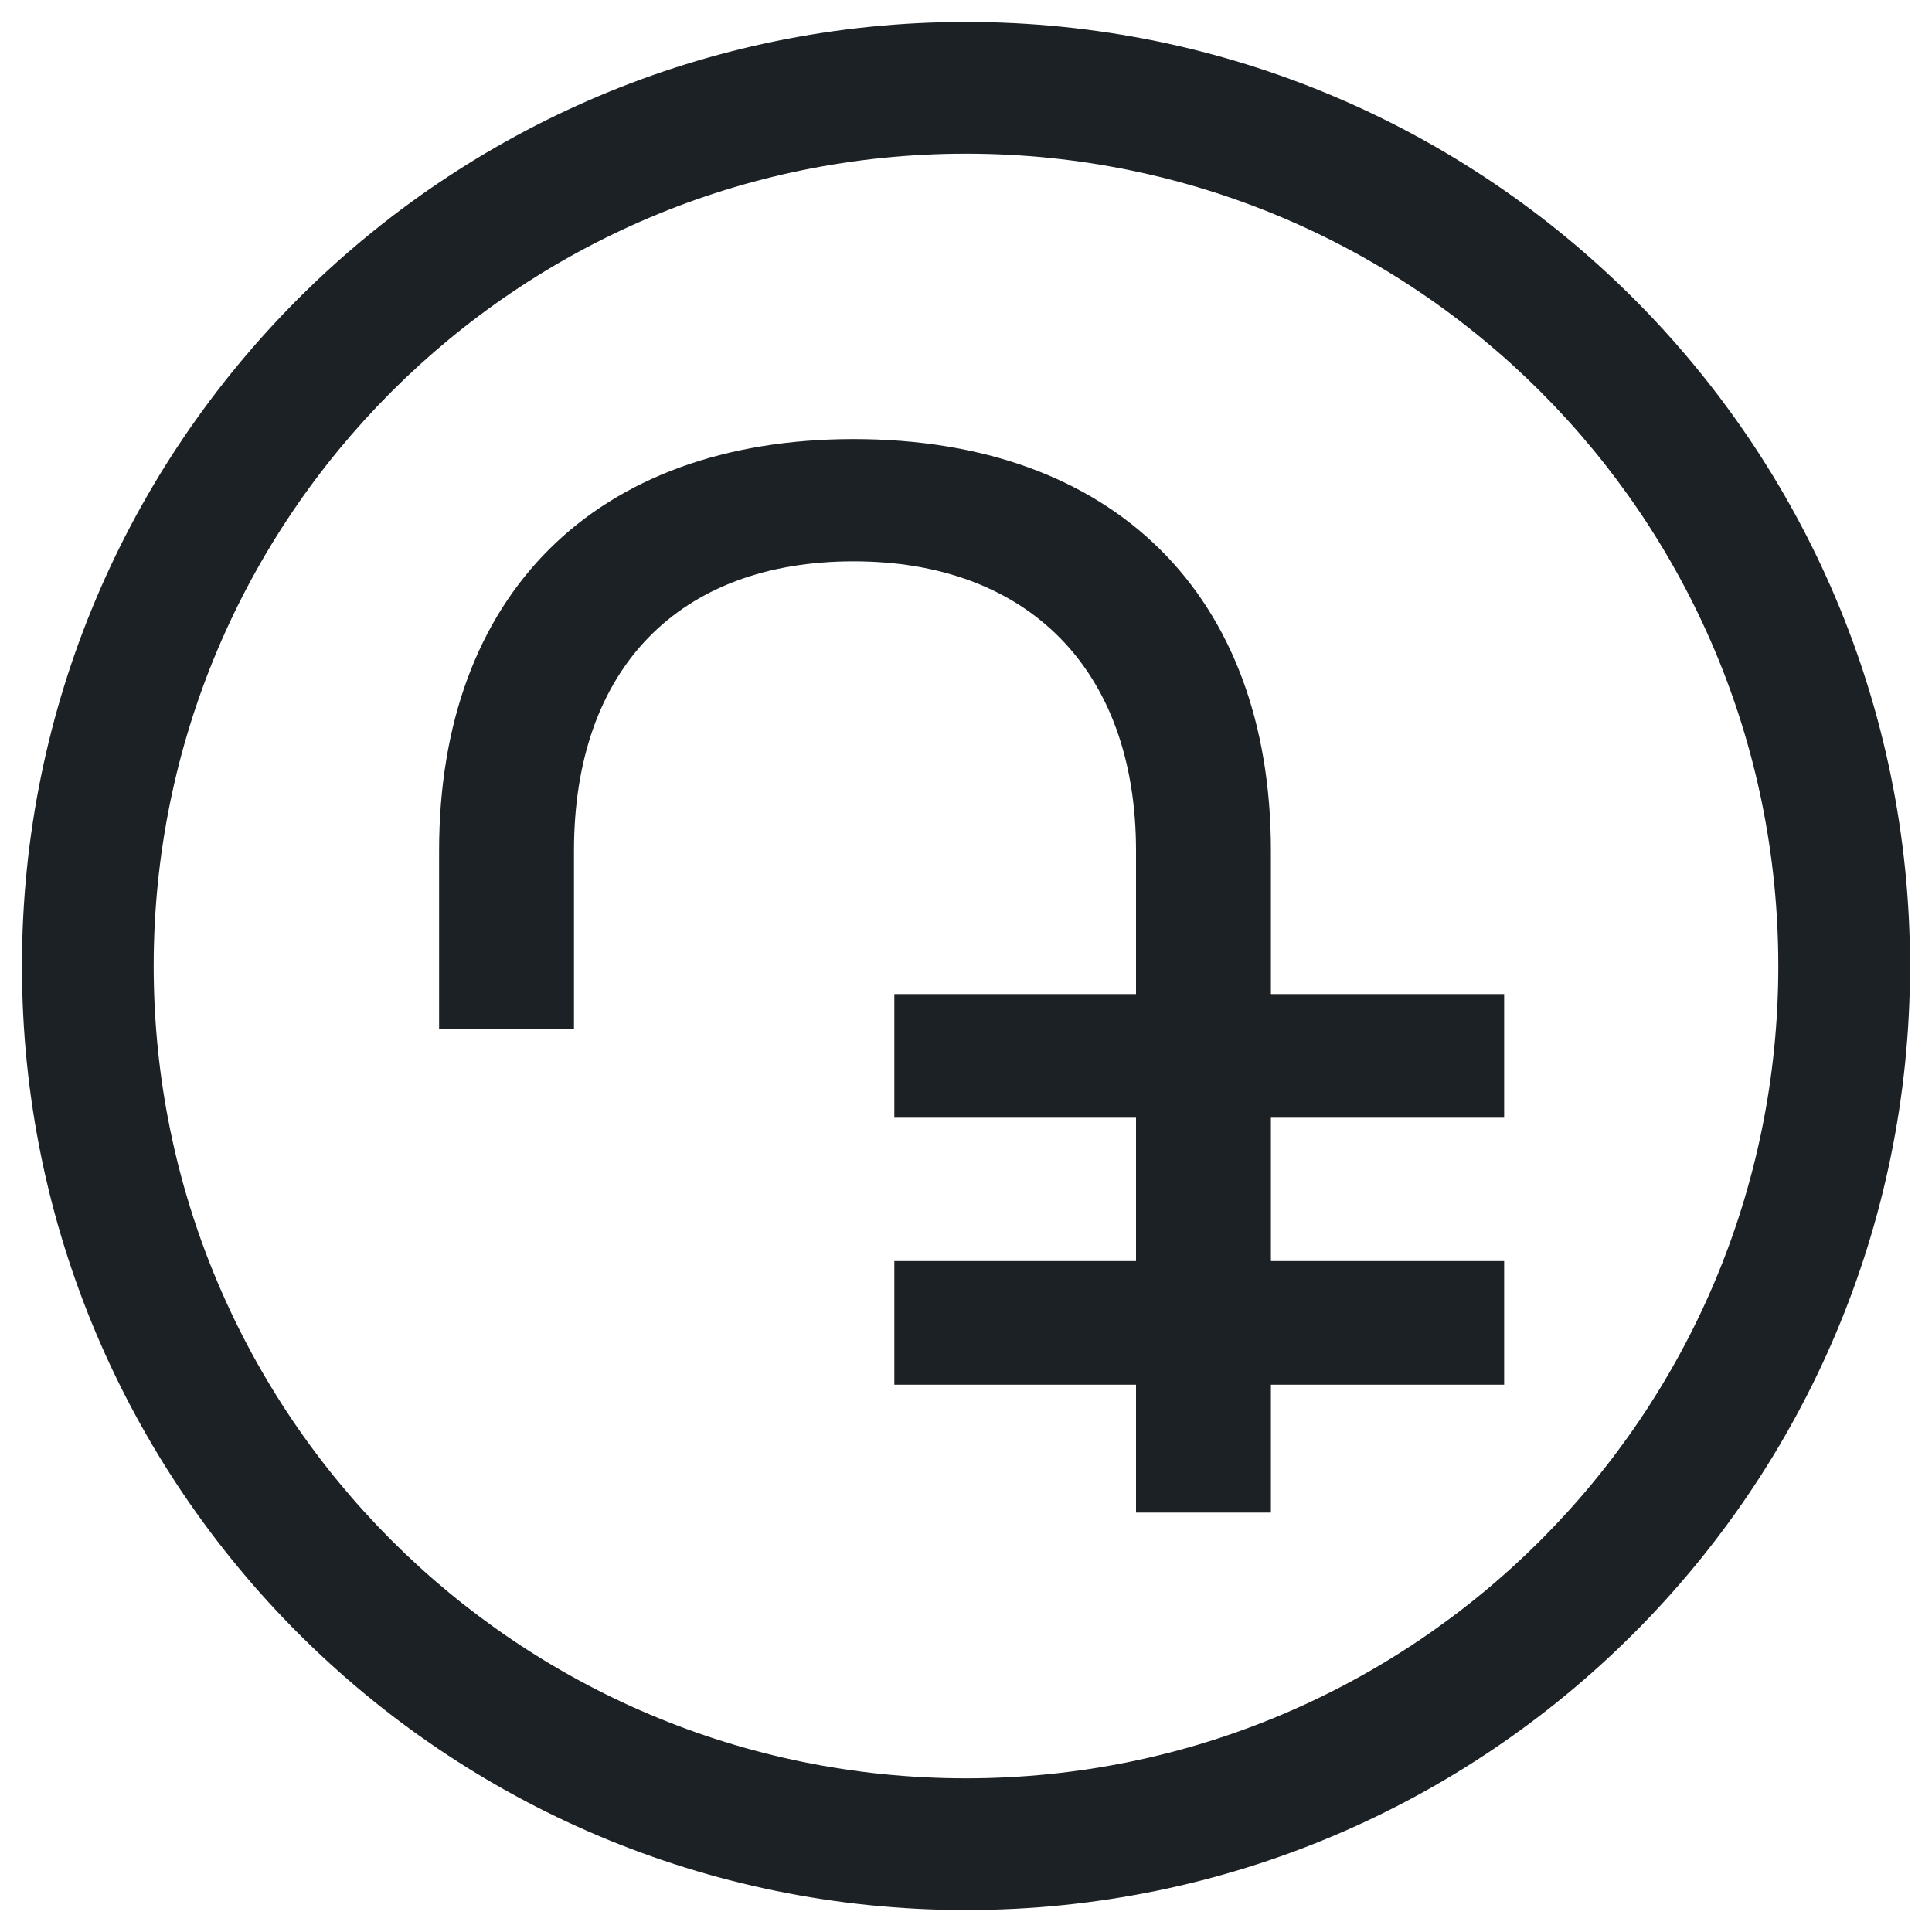 <svg width="22" height="22" viewBox="0 0 22 22" fill="none" xmlns="http://www.w3.org/2000/svg">
<path fill-rule="evenodd" clip-rule="evenodd" d="M11 1.75C5.891 1.75 1.75 5.891 1.75 11C1.75 16.109 5.891 20.25 11 20.25C16.109 20.25 20.25 16.109 20.25 11C20.25 5.891 16.109 1.75 11 1.75ZM0.25 11C0.25 5.063 5.063 0.25 11 0.25C16.937 0.25 21.75 5.063 21.75 11C21.75 16.937 16.937 21.75 11 21.75C5.063 21.75 0.25 16.937 0.25 11Z" fill="#1C2125"/>
<path d="M17.128 12.728H14.472V14.36H17.128V15.768H14.472V17.224H12.936V15.768H10.184V14.36H12.936V12.728H10.184V11.32H12.936V9.688C12.936 7.624 11.704 6.392 9.72 6.392C7.736 6.392 6.536 7.608 6.536 9.688V11.72H5V9.688C5 6.776 6.776 5 9.72 5C12.68 5 14.472 6.776 14.472 9.688V11.32H17.128V12.728Z" fill="#1C2125"/>
</svg>
